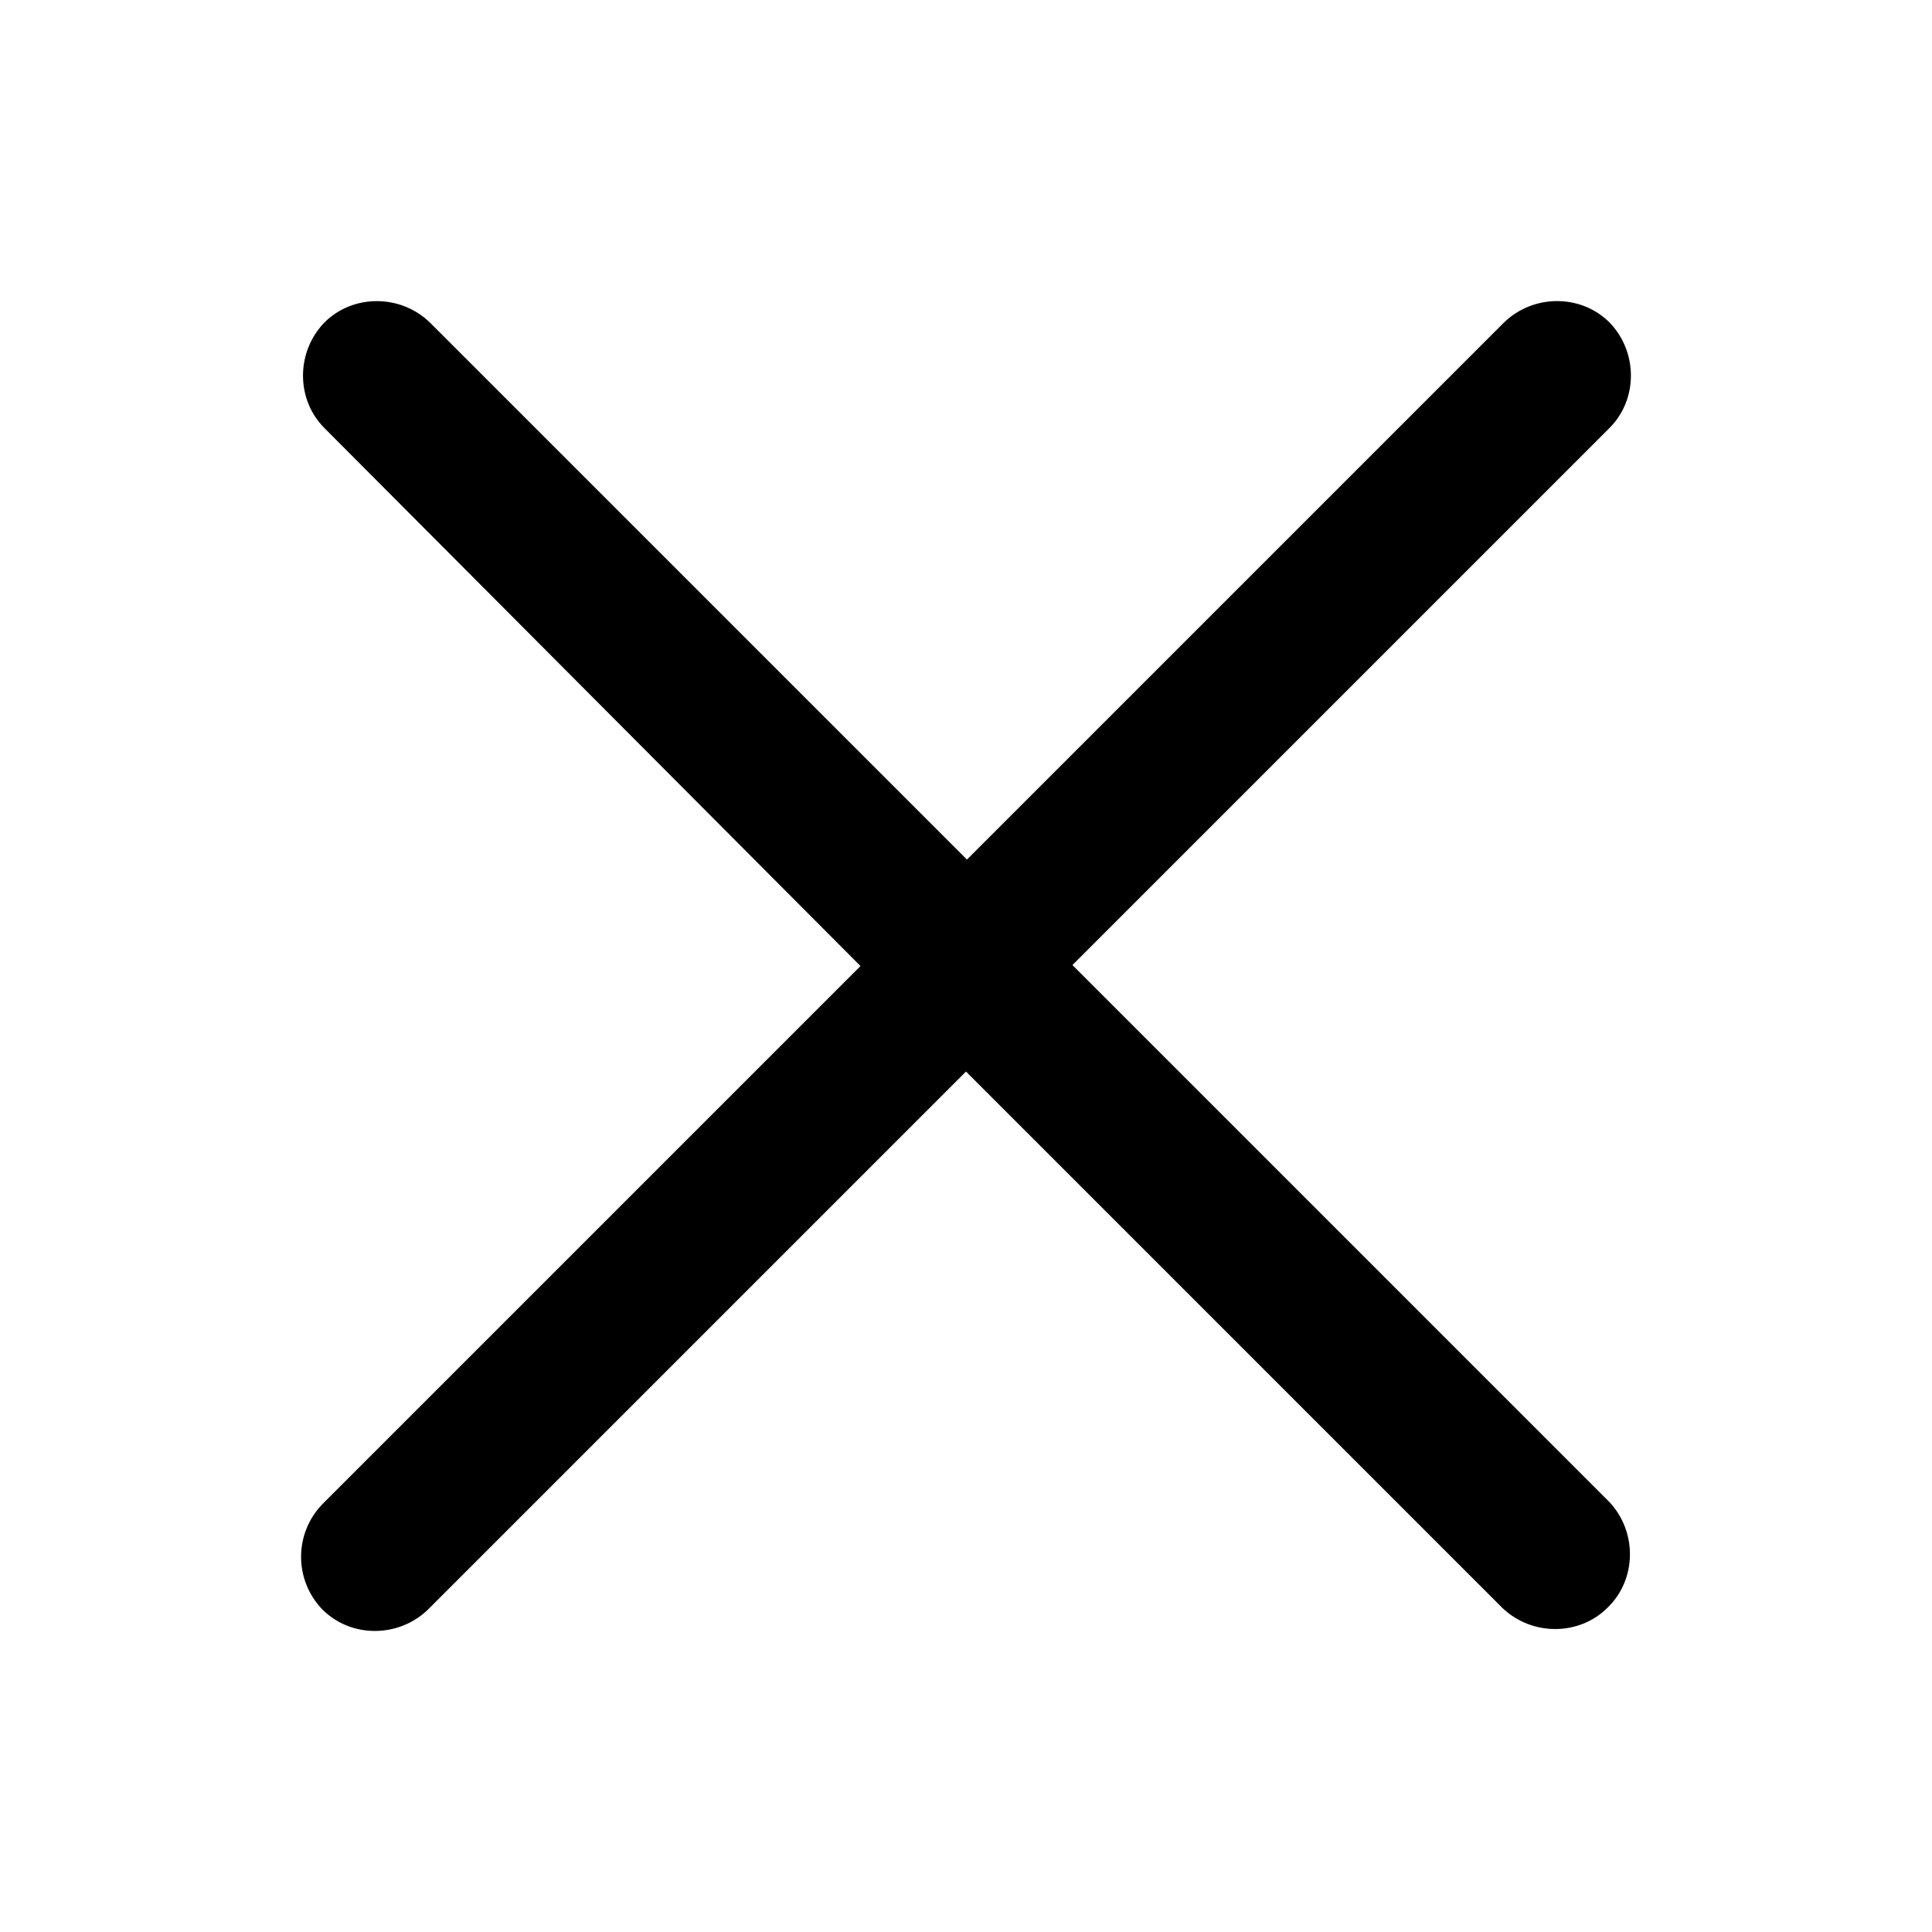 <?xml version="1.0" encoding="UTF-8"?>
<!-- Uploaded to: ICON Repo, www.svgrepo.com, Generator: ICON Repo Mixer Tools -->
<svg fill="#000000" width="800px" height="800px" version="1.1" viewBox="144 144 512 512" xmlns="http://www.w3.org/2000/svg">
 <path d="m428.21 399.75 142.33-142.33c7.559-7.559 7.559-20.152 0-27.961-7.559-7.559-20.152-7.559-27.961 0l-142.33 142.33-142.32-142.32c-7.809-7.559-20.402-7.559-27.961 0-7.559 7.809-7.559 20.402 0 27.961l142.07 142.58-142.58 142.58c-7.559 7.809-7.559 20.152 0 27.961 7.559 7.559 20.152 7.559 27.961 0l142.58-142.58 142.07 142.07c7.809 7.559 20.402 7.559 27.961 0 7.809-7.559 7.809-20.152 0.504-27.961z"/>
</svg>